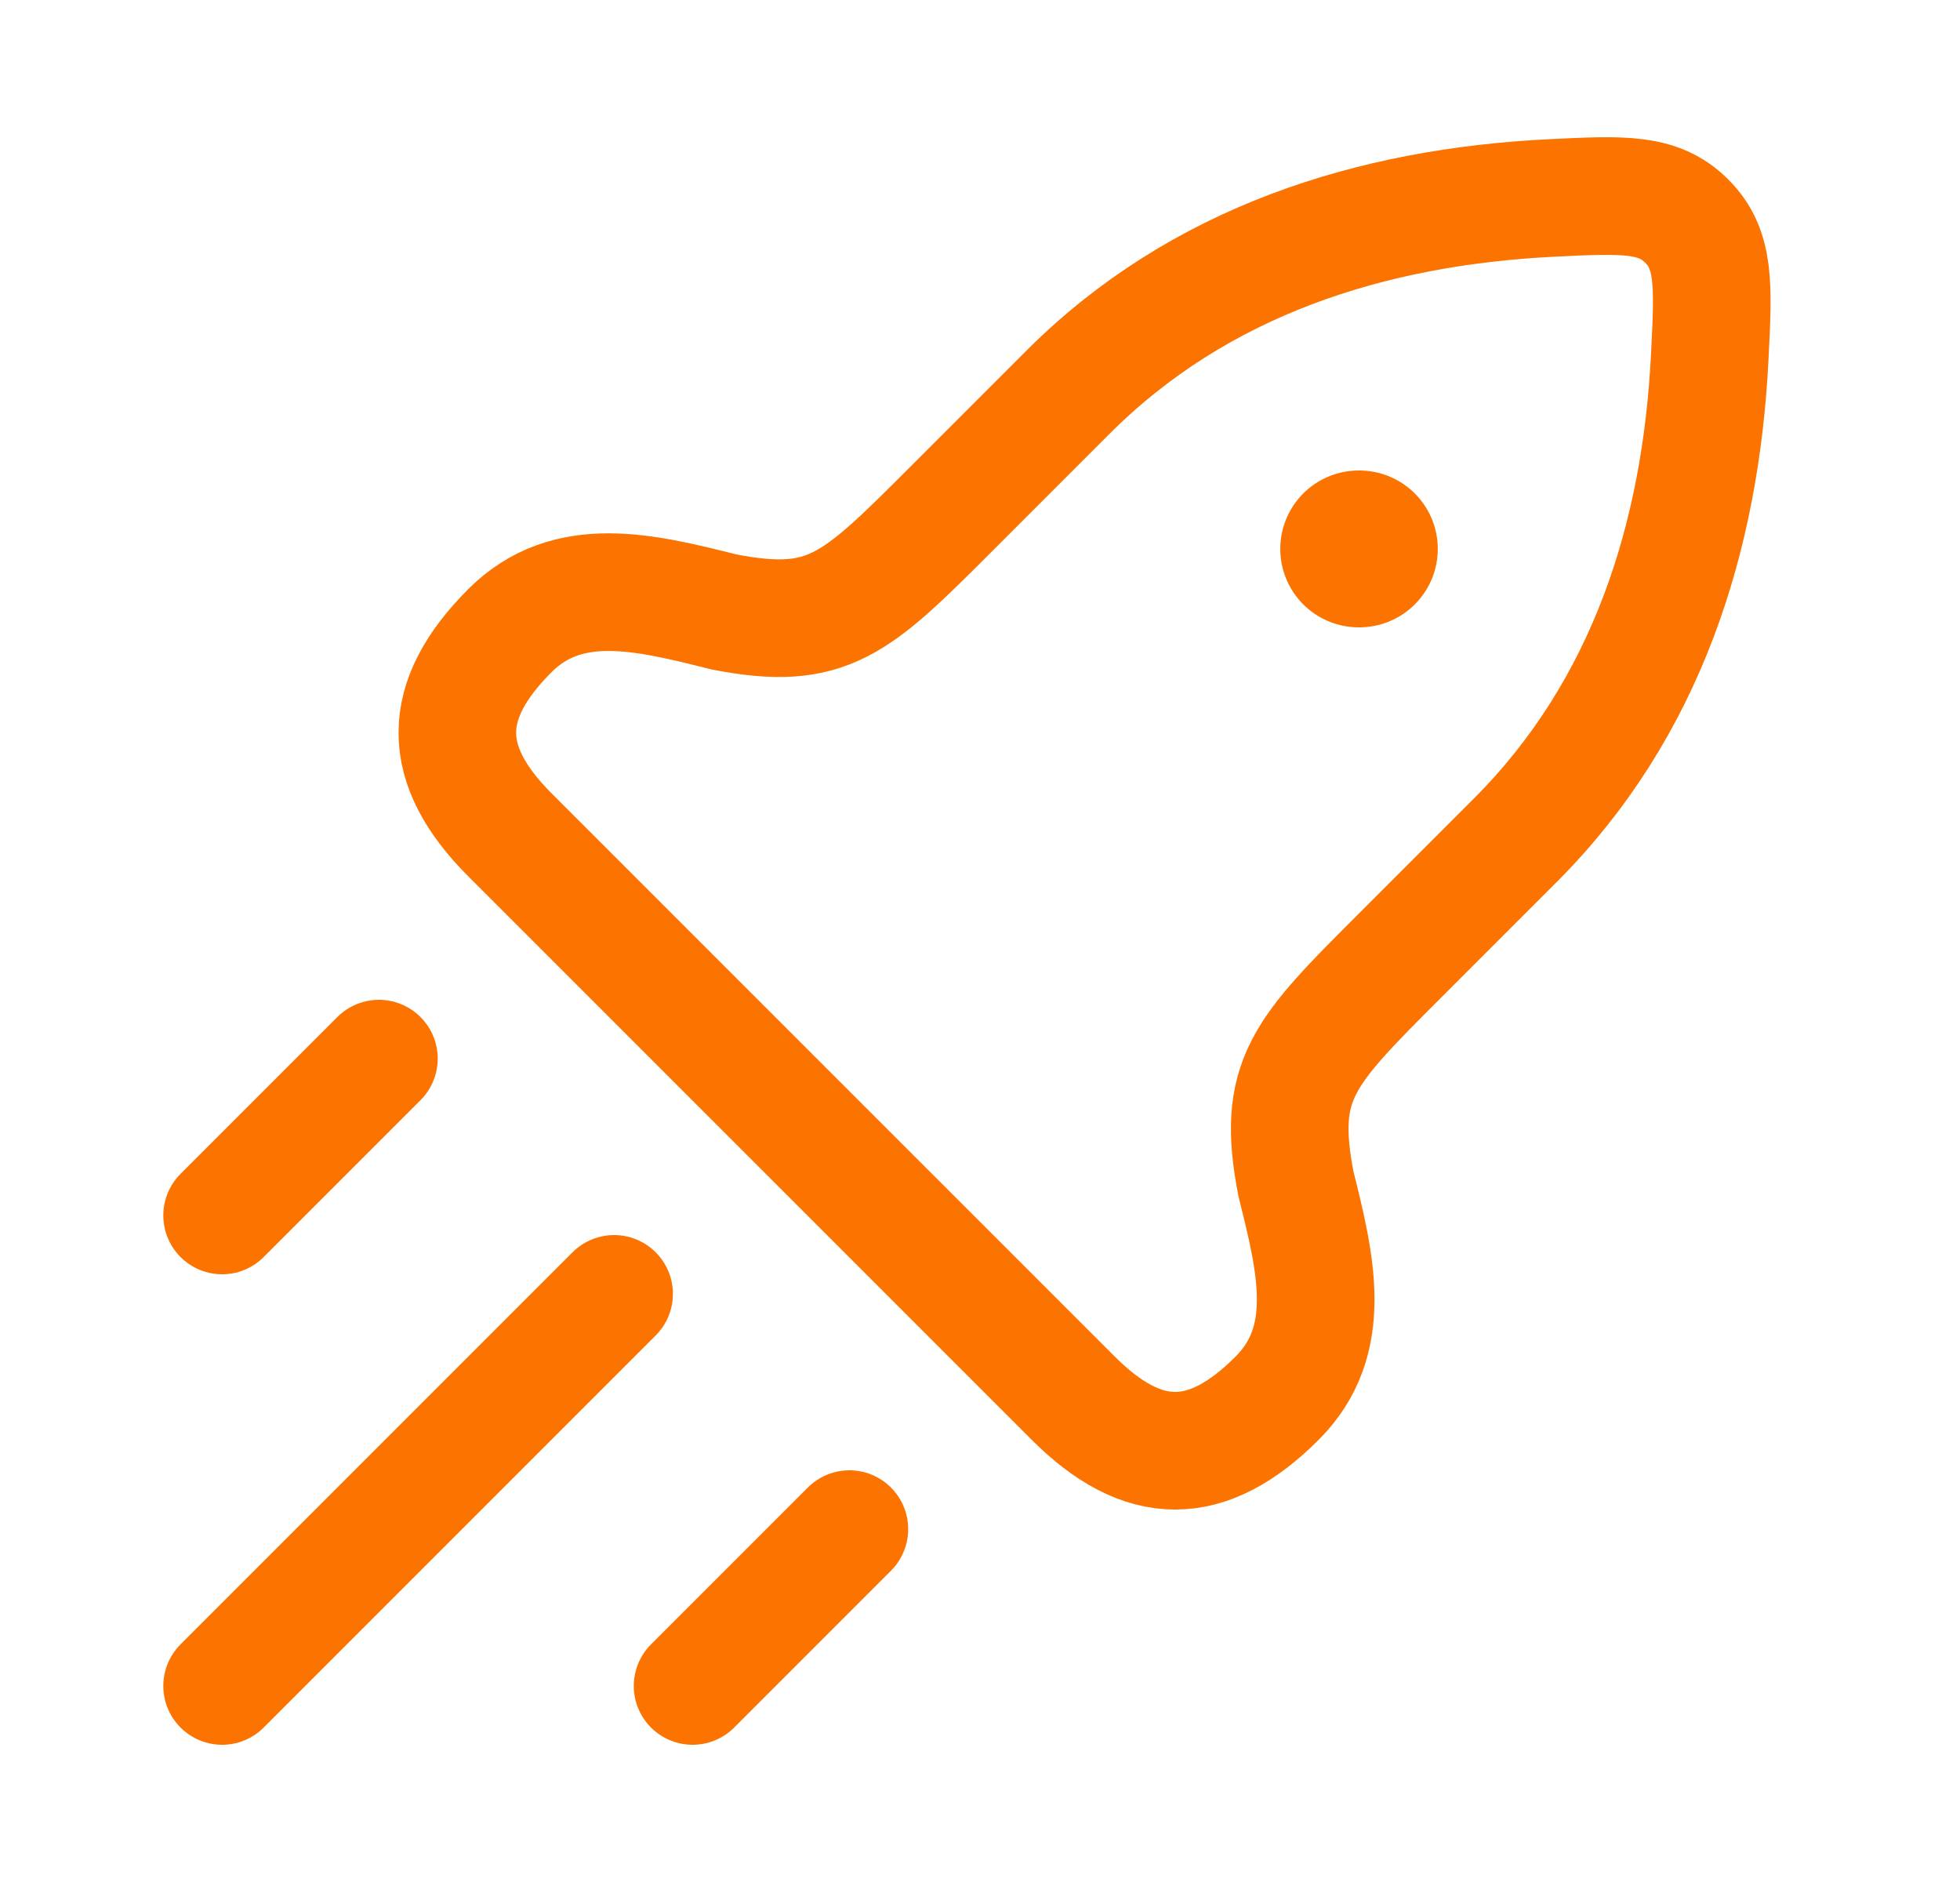 <svg width="25" height="24" viewBox="0 0 25 24" fill="none" xmlns="http://www.w3.org/2000/svg">
<path d="M12.135 6.489L13.62 5.004C15.293 3.331 17.483 2.637 19.801 2.524C20.702 2.48 21.153 2.458 21.514 2.819C21.876 3.181 21.854 3.631 21.809 4.533C21.696 6.851 21.002 9.04 19.33 10.713L17.844 12.199C16.621 13.422 16.273 13.77 16.53 15.097C16.783 16.111 17.028 17.092 16.291 17.829C15.397 18.724 14.582 18.724 13.688 17.829L6.504 10.646C5.61 9.752 5.61 8.936 6.504 8.042C7.241 7.305 8.223 7.55 9.236 7.804C10.563 8.061 10.911 7.713 12.135 6.489Z" stroke="#FC7300" stroke-width="1.5" stroke-linejoin="round"/>
<path d="M17.33 7H17.339" stroke="#FC7300" stroke-width="2" stroke-linecap="round" stroke-linejoin="round"/>
<path d="M2.833 21.5L7.833 16.5" stroke="#FC7300" stroke-width="1.5" stroke-linecap="round"/>
<path d="M8.834 21.5L10.834 19.5" stroke="#FC7300" stroke-width="1.5" stroke-linecap="round"/>
<path d="M2.833 15.5L4.833 13.5" stroke="#FC7300" stroke-width="1.5" stroke-linecap="round"/>
</svg>
